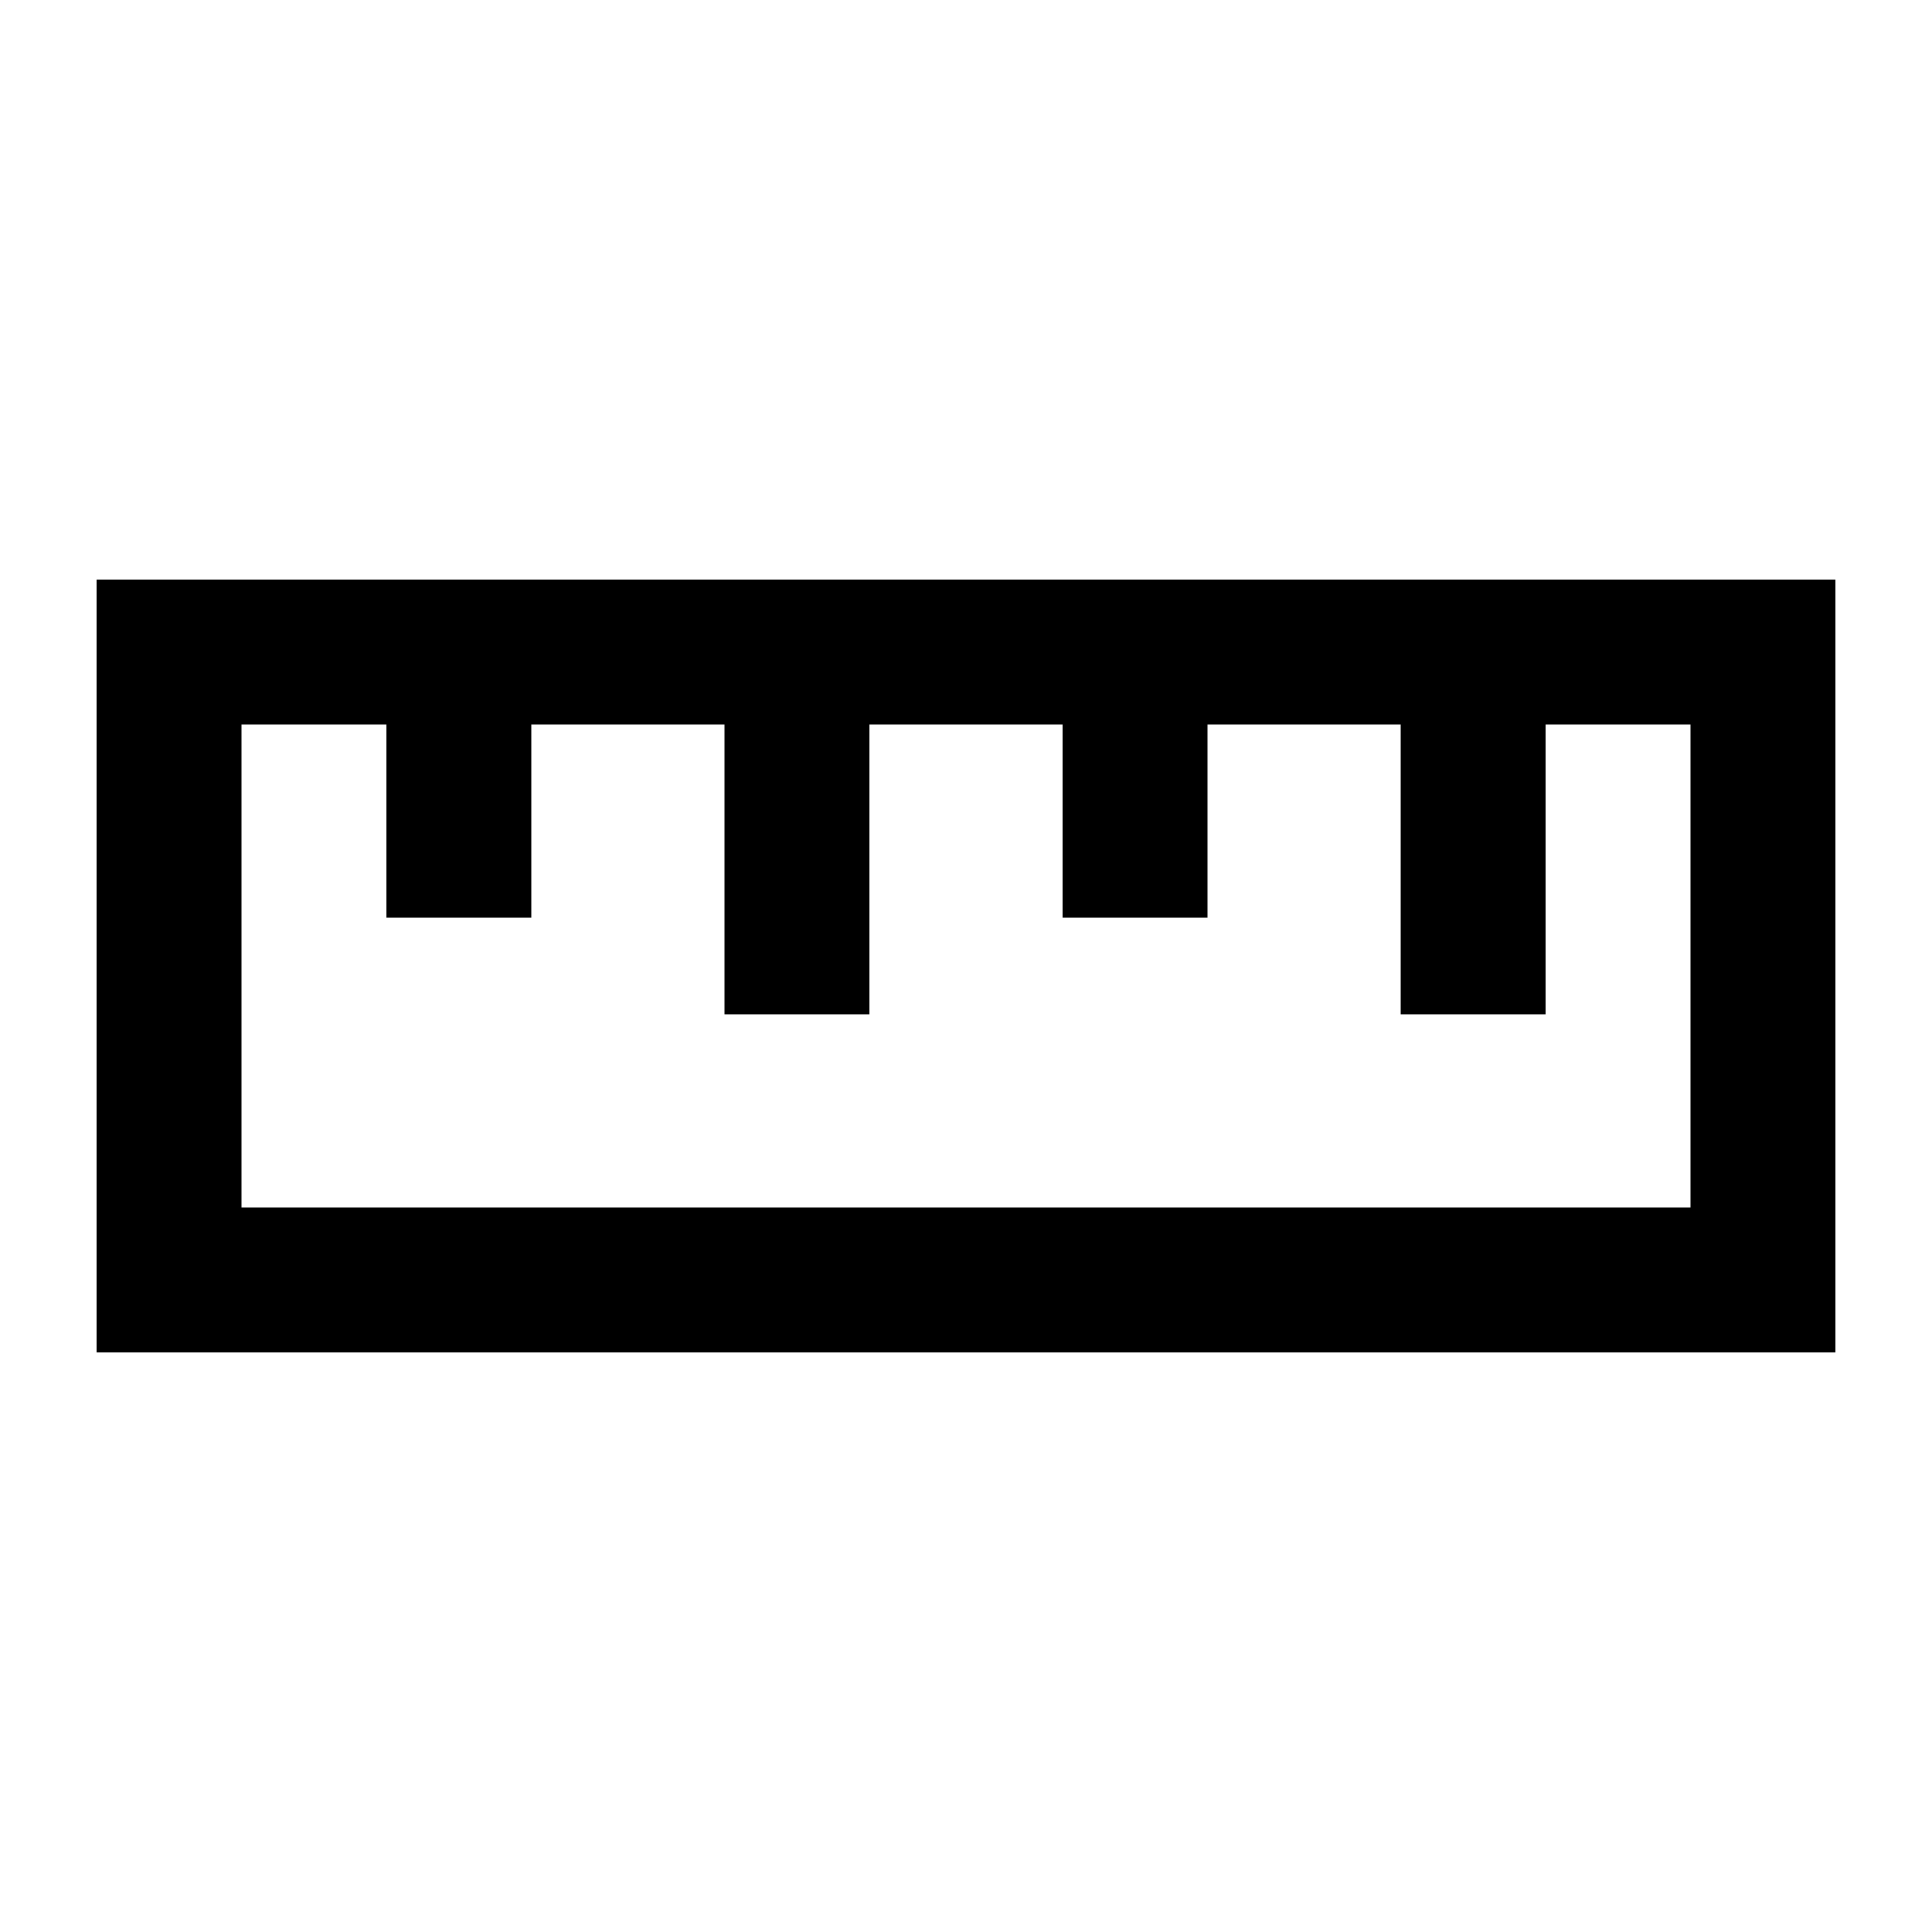 <svg xmlns="http://www.w3.org/2000/svg" viewBox="0 0 640 640"><!--! Font Awesome Pro 7.1.0 by @fontawesome - https://fontawesome.com License - https://fontawesome.com/license (Commercial License) Copyright 2025 Fonticons, Inc. --><path fill="currentColor" d="M80 400L560 400L560 240L512 240L512 336L464 336L464 240L400 240L400 304L352 304L352 240L288 240L288 336L240 336L240 240L176 240L176 304L128 304L128 240L80 240L80 400zM32 448L32 192L608 192L608 448L32 448z"/></svg>